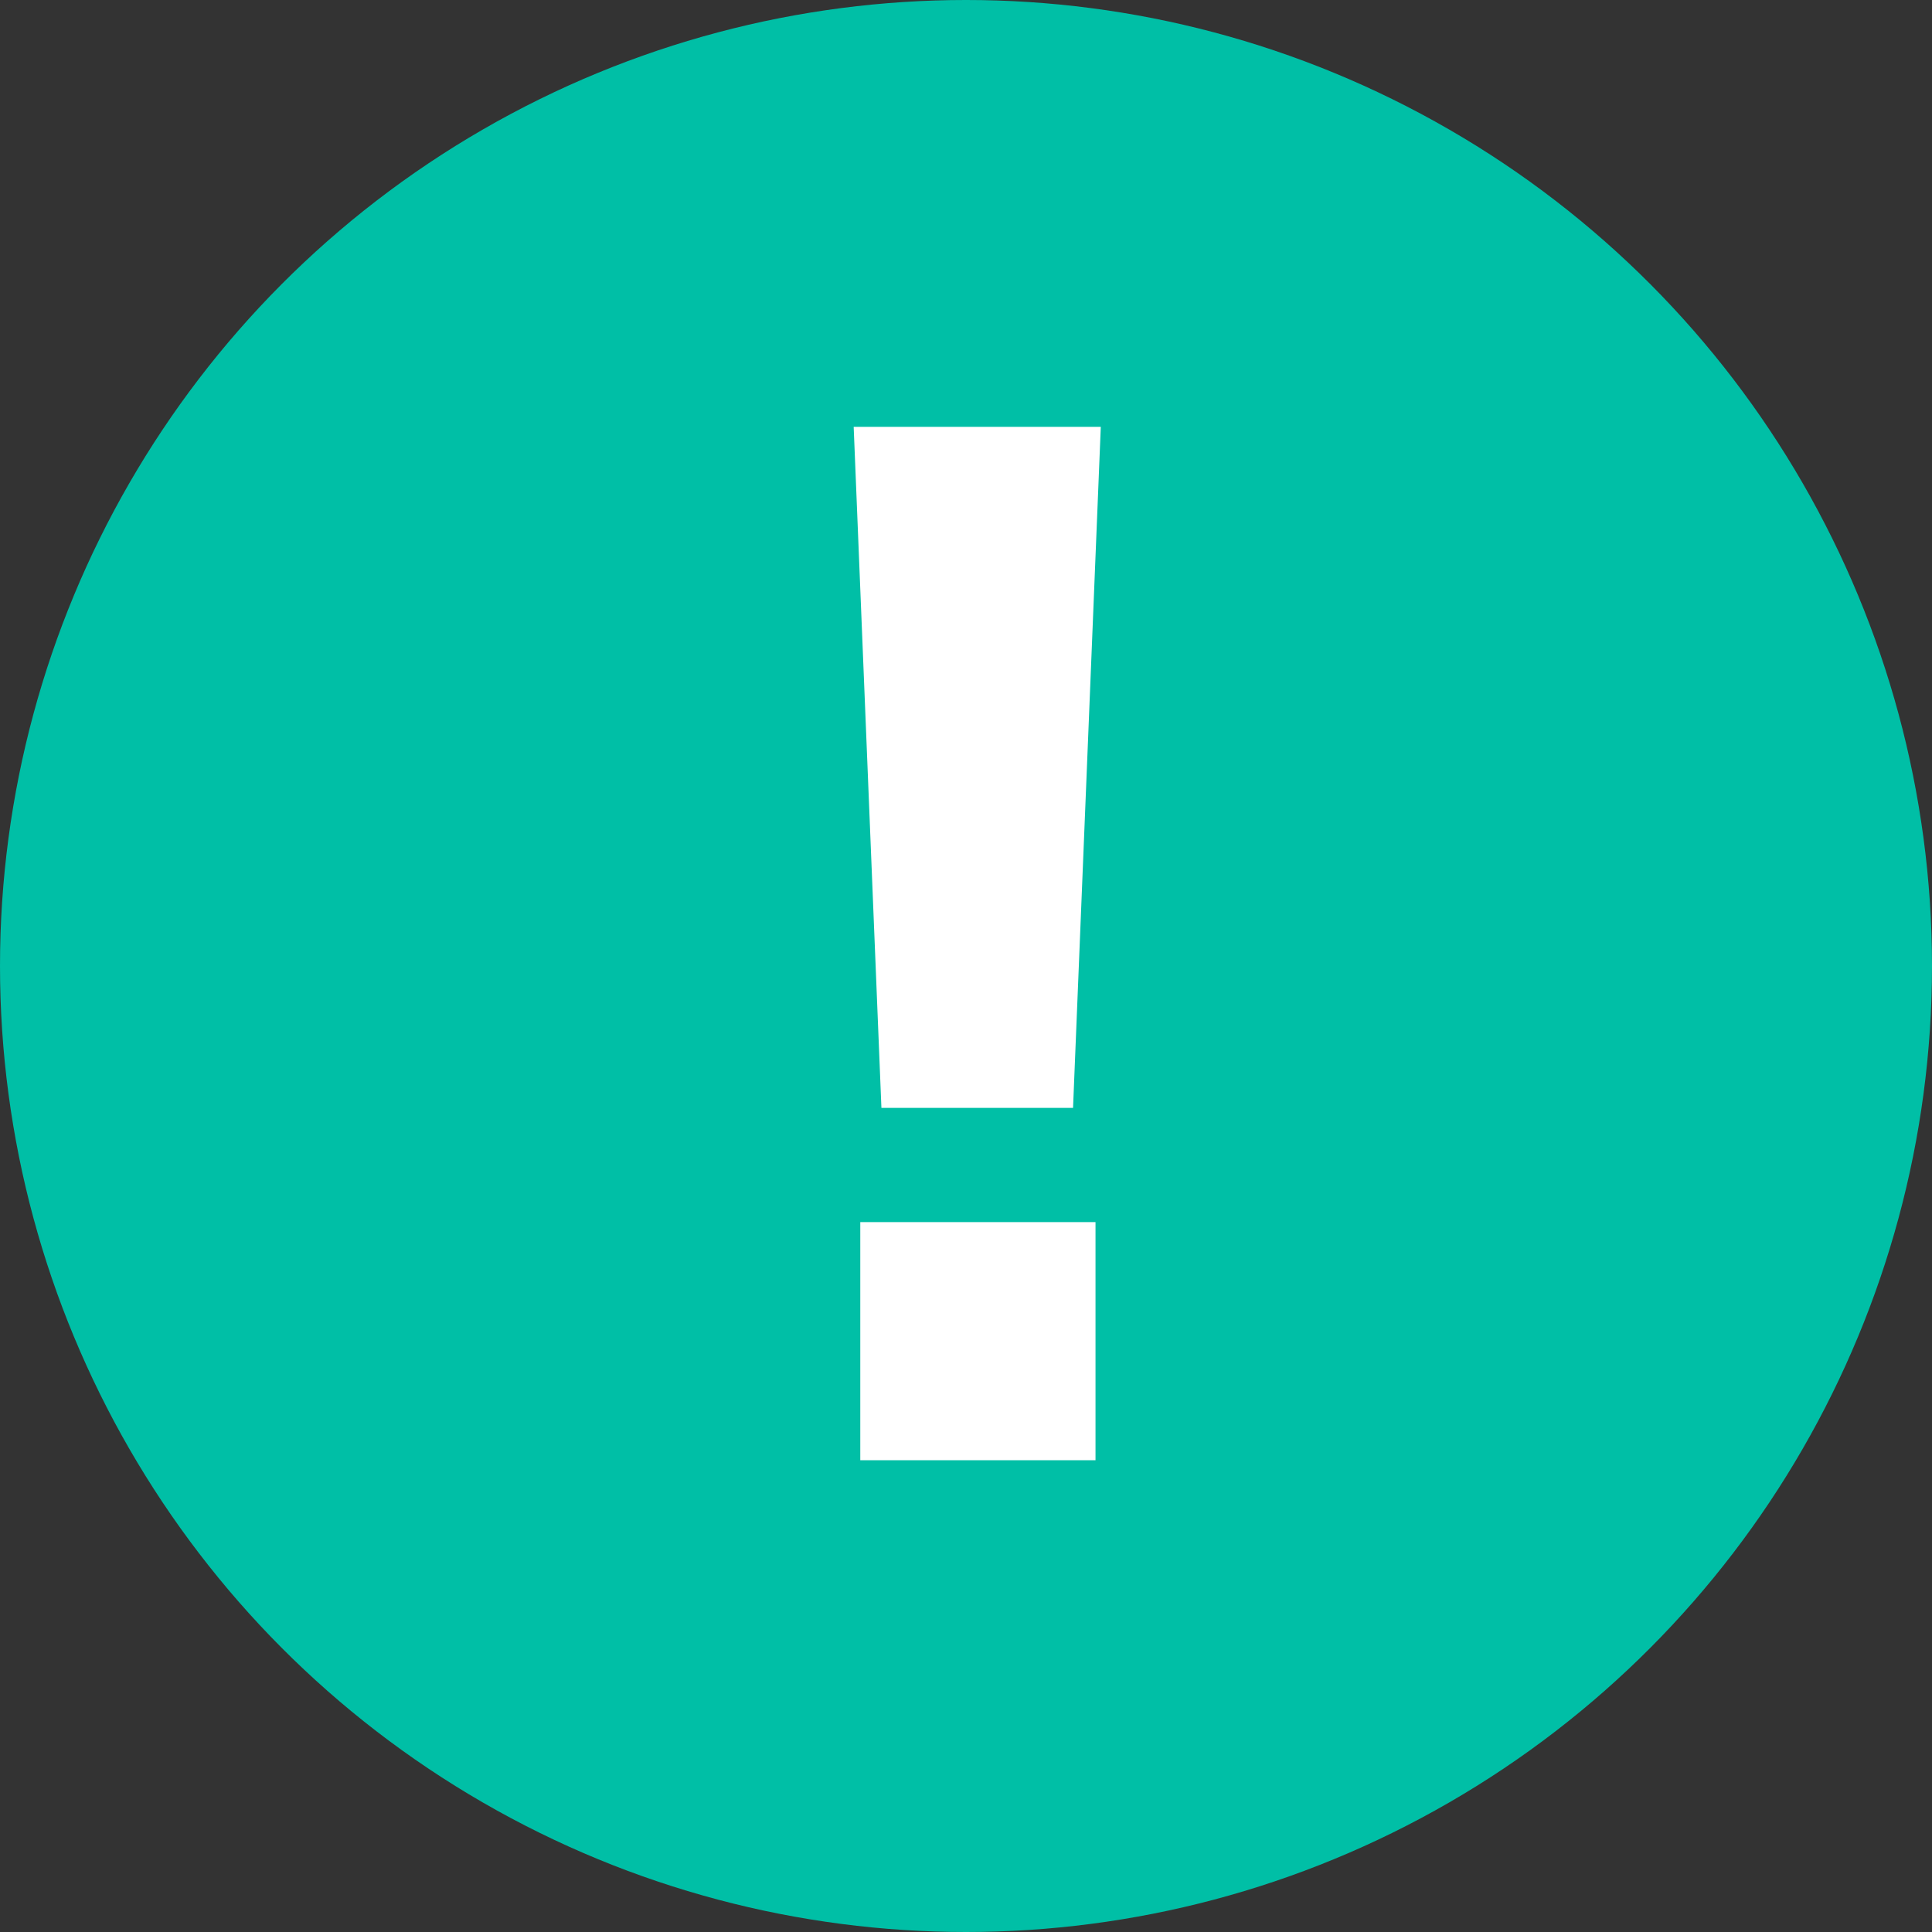 <svg width="86" height="86" viewBox="0 0 86 86" fill="none" xmlns="http://www.w3.org/2000/svg">
<rect x="0" y="0" width="86" height="86" fill="#333333" stroke="none"/>
<circle cx="43" cy="43" r="43" fill="#00BFA6"/>
<path d="M49 19L47.765 49.315H39.235L38 19H49ZM48.765 54.399V65H38.294V54.399H48.765Z" fill="white"/>
</svg>
